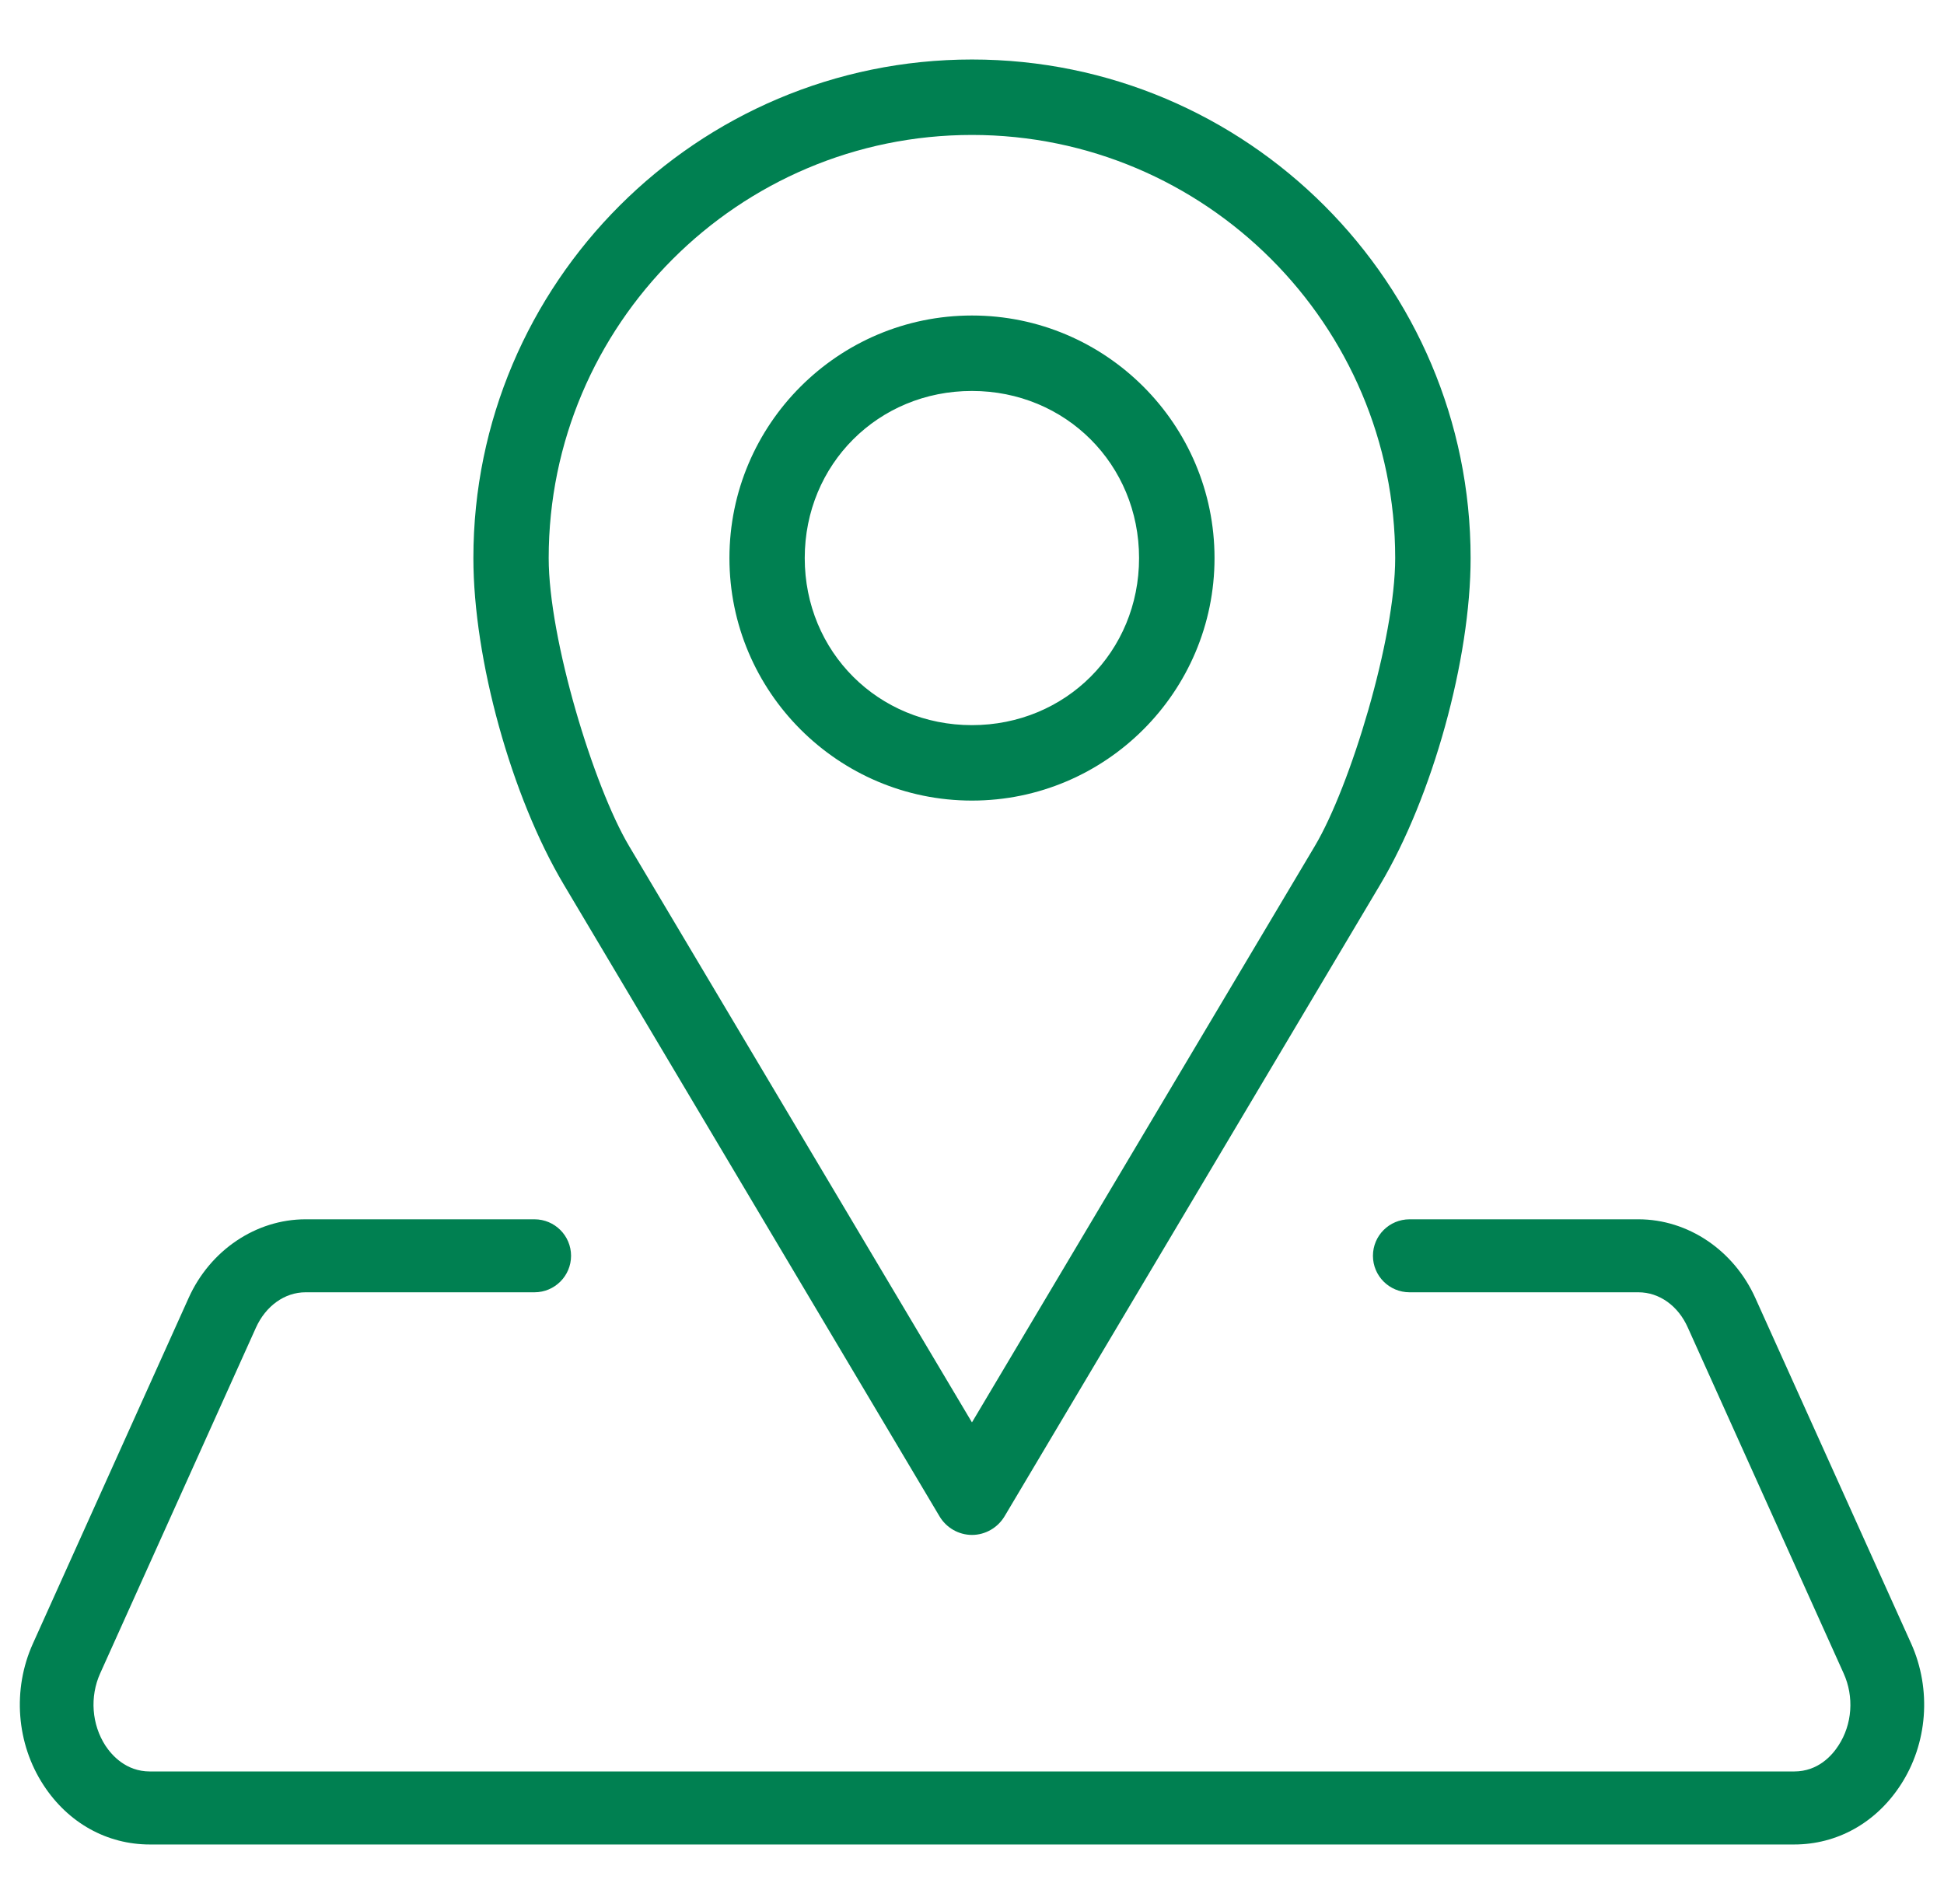 <svg width="49" height="48" viewBox="0 0 49 48" fill="none" xmlns="http://www.w3.org/2000/svg">
<path fill-rule="evenodd" clip-rule="evenodd" d="M20.284 14.069C20.284 16.431 22.135 18.281 24.498 18.281C26.86 18.281 28.711 16.431 28.711 14.069C28.711 11.707 26.86 9.856 24.498 9.856C22.135 9.856 20.284 11.707 20.284 14.069ZM18.386 14.069C18.386 10.697 21.128 7.954 24.499 7.954C27.87 7.954 30.613 10.697 30.613 14.069C30.613 17.44 27.87 20.183 24.499 20.183C21.128 20.183 18.386 17.44 18.386 14.069ZM13.83 14.069C13.83 16.107 14.963 19.826 15.856 21.328L24.499 35.859L33.142 21.328C34.035 19.826 35.167 16.106 35.167 14.069C35.167 8.187 30.381 3.402 24.499 3.402C18.616 3.402 13.83 8.187 13.83 14.069ZM14.21 22.299C12.889 20.079 11.932 16.617 11.932 14.069C11.932 7.138 17.57 1.5 24.5 1.5C31.43 1.5 37.068 7.138 37.068 14.069C37.068 16.618 36.11 20.079 34.79 22.299L25.324 38.221C25.151 38.514 24.836 38.696 24.5 38.696C24.164 38.696 23.848 38.514 23.678 38.222L14.21 22.299ZM47.9 45.009C47.28 45.957 46.304 46.5 45.223 46.5H3.777C2.695 46.5 1.719 45.956 1.1 45.008C0.412 43.96 0.307 42.59 0.83 41.434L4.755 32.721C5.297 31.517 6.454 30.739 7.701 30.739H13.472C13.981 30.739 14.394 31.151 14.394 31.659C14.394 32.167 13.981 32.579 13.472 32.579H7.701C7.177 32.579 6.698 32.922 6.45 33.473L2.525 42.186C2.26 42.775 2.311 43.473 2.658 44.009C2.819 44.252 3.177 44.659 3.777 44.659H45.223C45.83 44.659 46.182 44.25 46.339 44.006C46.688 43.474 46.738 42.775 46.469 42.183L42.544 33.471C42.302 32.921 41.824 32.579 41.298 32.579H35.529C35.019 32.579 34.606 32.167 34.606 31.659C34.606 31.151 35.019 30.739 35.529 30.739H41.298C42.547 30.739 43.703 31.518 44.245 32.724L48.173 41.436C48.692 42.593 48.588 43.963 47.9 45.009Z" fill="#008051"/>
</svg>
